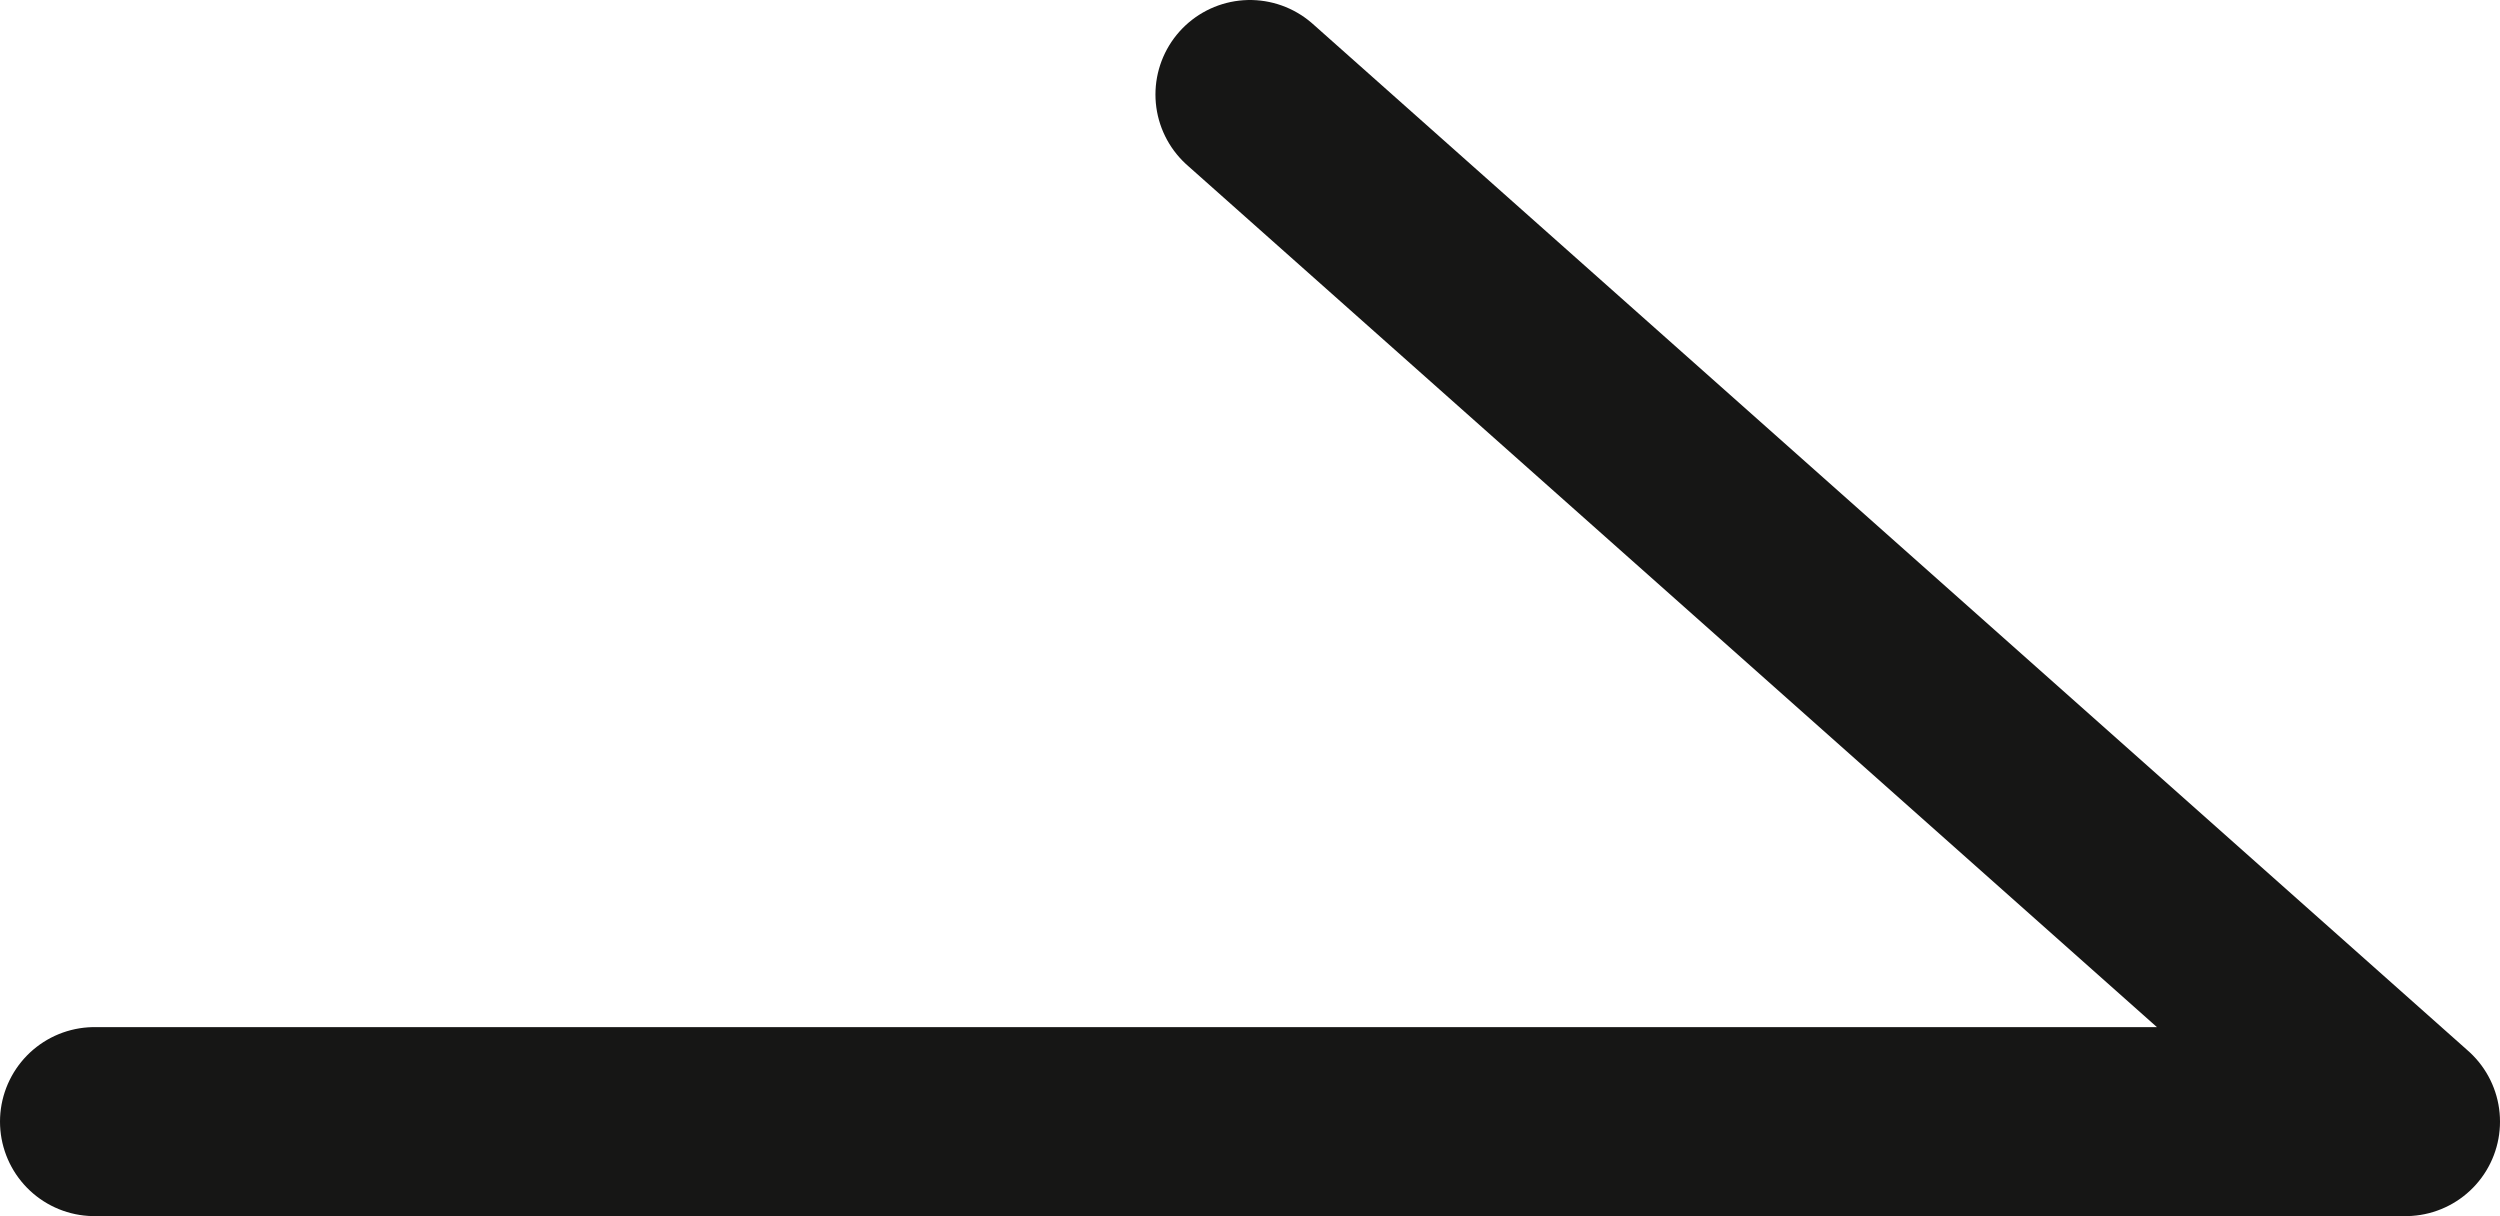 <svg xmlns="http://www.w3.org/2000/svg" xmlns:xlink="http://www.w3.org/1999/xlink" width="26.453" height="12.868" viewBox="0 0 26.453 12.868">
  <defs>
    <clipPath id="clip-path">
      <rect id="Rettangolo_105" data-name="Rettangolo 105" width="26.453" height="12.868" transform="translate(0 0)" fill="none"/>
    </clipPath>
  </defs>
  <g id="Raggruppa_321" data-name="Raggruppa 321" transform="translate(0 0)">
    <g id="Raggruppa_155" data-name="Raggruppa 155" clip-path="url(#clip-path)">
      <path id="Tracciato_248" data-name="Tracciato 248" d="M1,11.868H25.453L13.226,1" fill="none" stroke="#161615" stroke-linecap="round" stroke-linejoin="round" stroke-width="2"/>
    </g>
  </g>
</svg>
